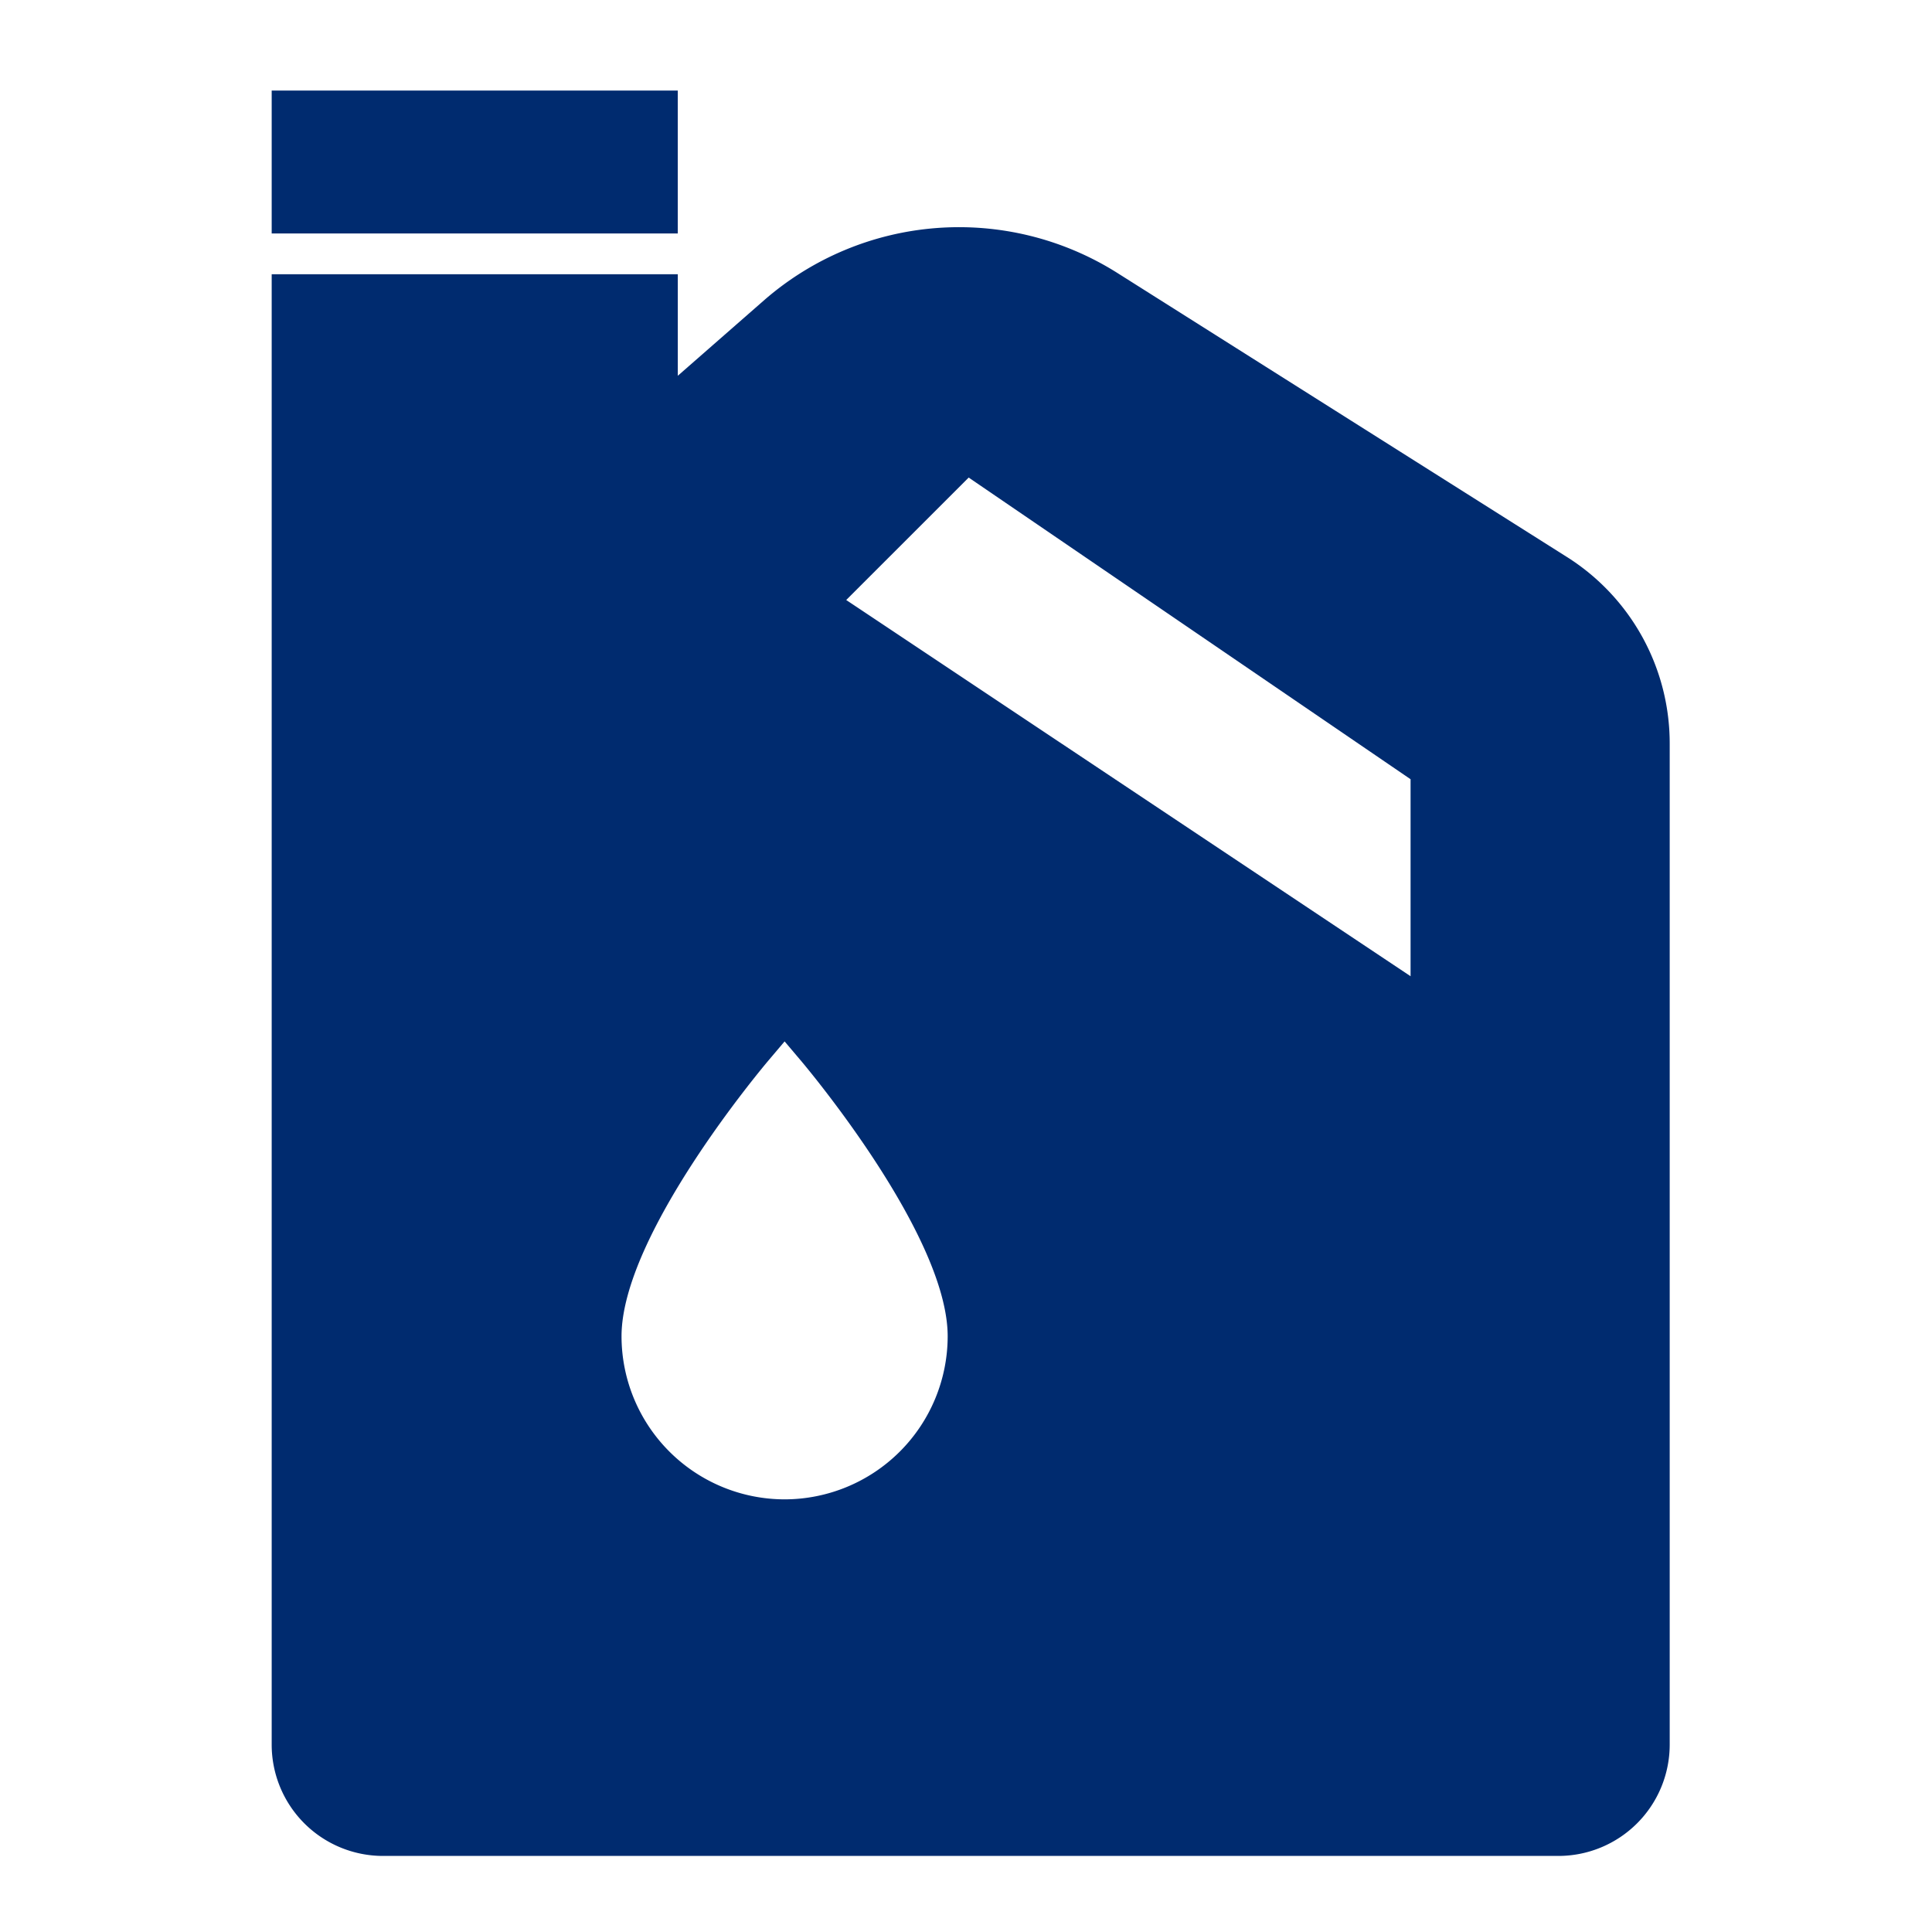 <svg fill="#002b6f" xmlns="http://www.w3.org/2000/svg" xmlns:xlink="http://www.w3.org/1999/xlink" width="54" height="54" viewBox="0 0 64 64"><defs><style>.a{clip-path:url(#a);}</style><clipPath id="a"><rect width="64" height="64"/></clipPath></defs><g class="a"><g transform="translate(-2.811 -0.387)"><rect width="13.452" height="4.734" transform="translate(11.811 3.387)"/><path d="M54.7,18.827h0L39.791,9.408a9.826,9.826,0,0,0-11.649.908l-2.878,2.519V9.472H11.811V58.184a3.688,3.688,0,0,0,3.684,3.683H54.438a3.688,3.688,0,0,0,3.684-3.683V25.028A7.3,7.3,0,0,0,54.7,18.827ZM28.8,50.055a5.408,5.408,0,0,1-5.4-5.4c0-3.359,4.684-8.922,4.883-9.157l.519-.613.519.613c.2.235,4.883,5.8,4.883,9.157A5.408,5.408,0,0,1,28.8,50.055ZM49.538,32.726,30.843,20.263,34.9,16.207,49.538,26.2Z"/></g></g></svg>